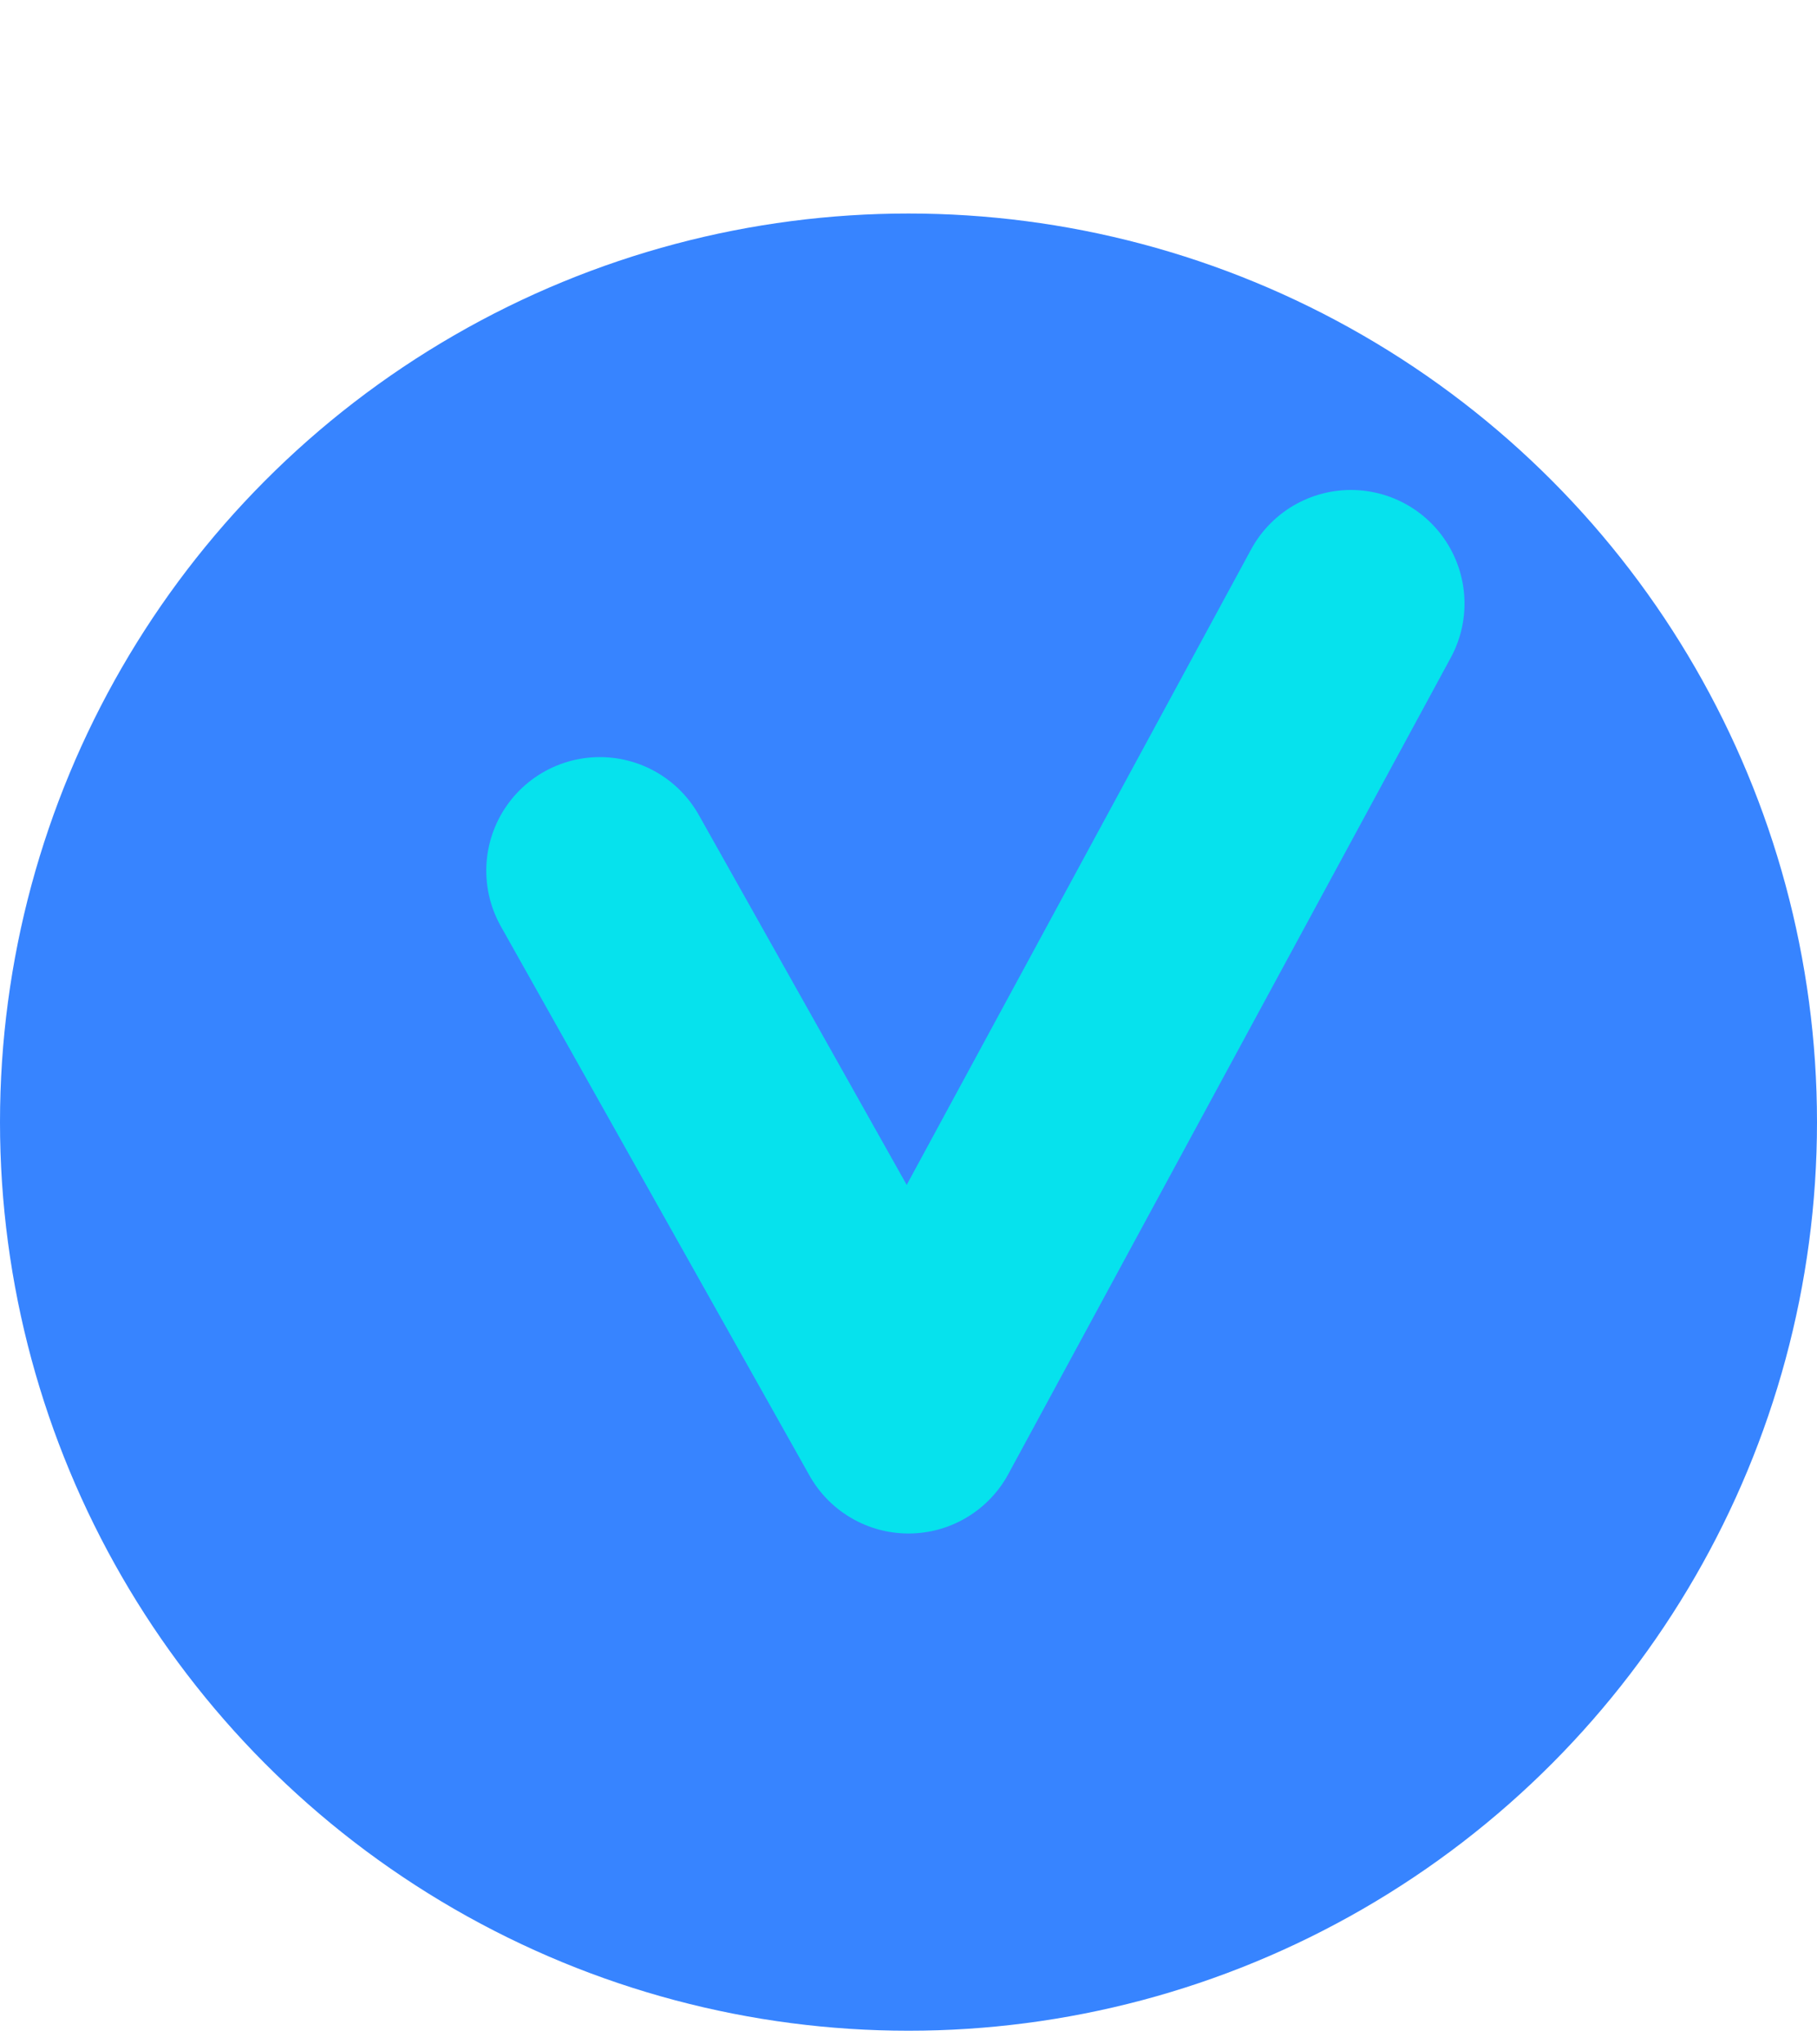 <?xml version="1.0" encoding="UTF-8"?>
<svg width="8px" height="9px" viewBox="0 0 8 9" version="1.1" xmlns="http://www.w3.org/2000/svg" xmlns:xlink="http://www.w3.org/1999/xlink">
    <!-- Generator: Sketch 64 (93537) - https://sketch.com -->
    <title>编组 33备份 2</title>
    <desc>Created with Sketch.</desc>
    <g id="首页迭代_2020_0513" stroke="none" stroke-width="1" fill="none" fill-rule="evenodd">
        <g id="官网_首页0522" transform="translate(-160, -1717)">
            <g id="编组-40" transform="translate(160, 1589)">
                <g id="编组-15" transform="translate(0, 54)">
                    <g id="编组-33备份-2" transform="translate(0, 74.94)">
                        <circle id="椭圆形" fill="#3784FF" cx="4" cy="4" r="4"></circle>
                        <polyline id="路径-3" stroke="#06E2ED" stroke-linecap="round" stroke-linejoin="round" points="2.641 2.893 4 5.311 5.948 1.717"></polyline>
                    </g>
                </g>
            </g>
        </g>
    </g>
</svg>